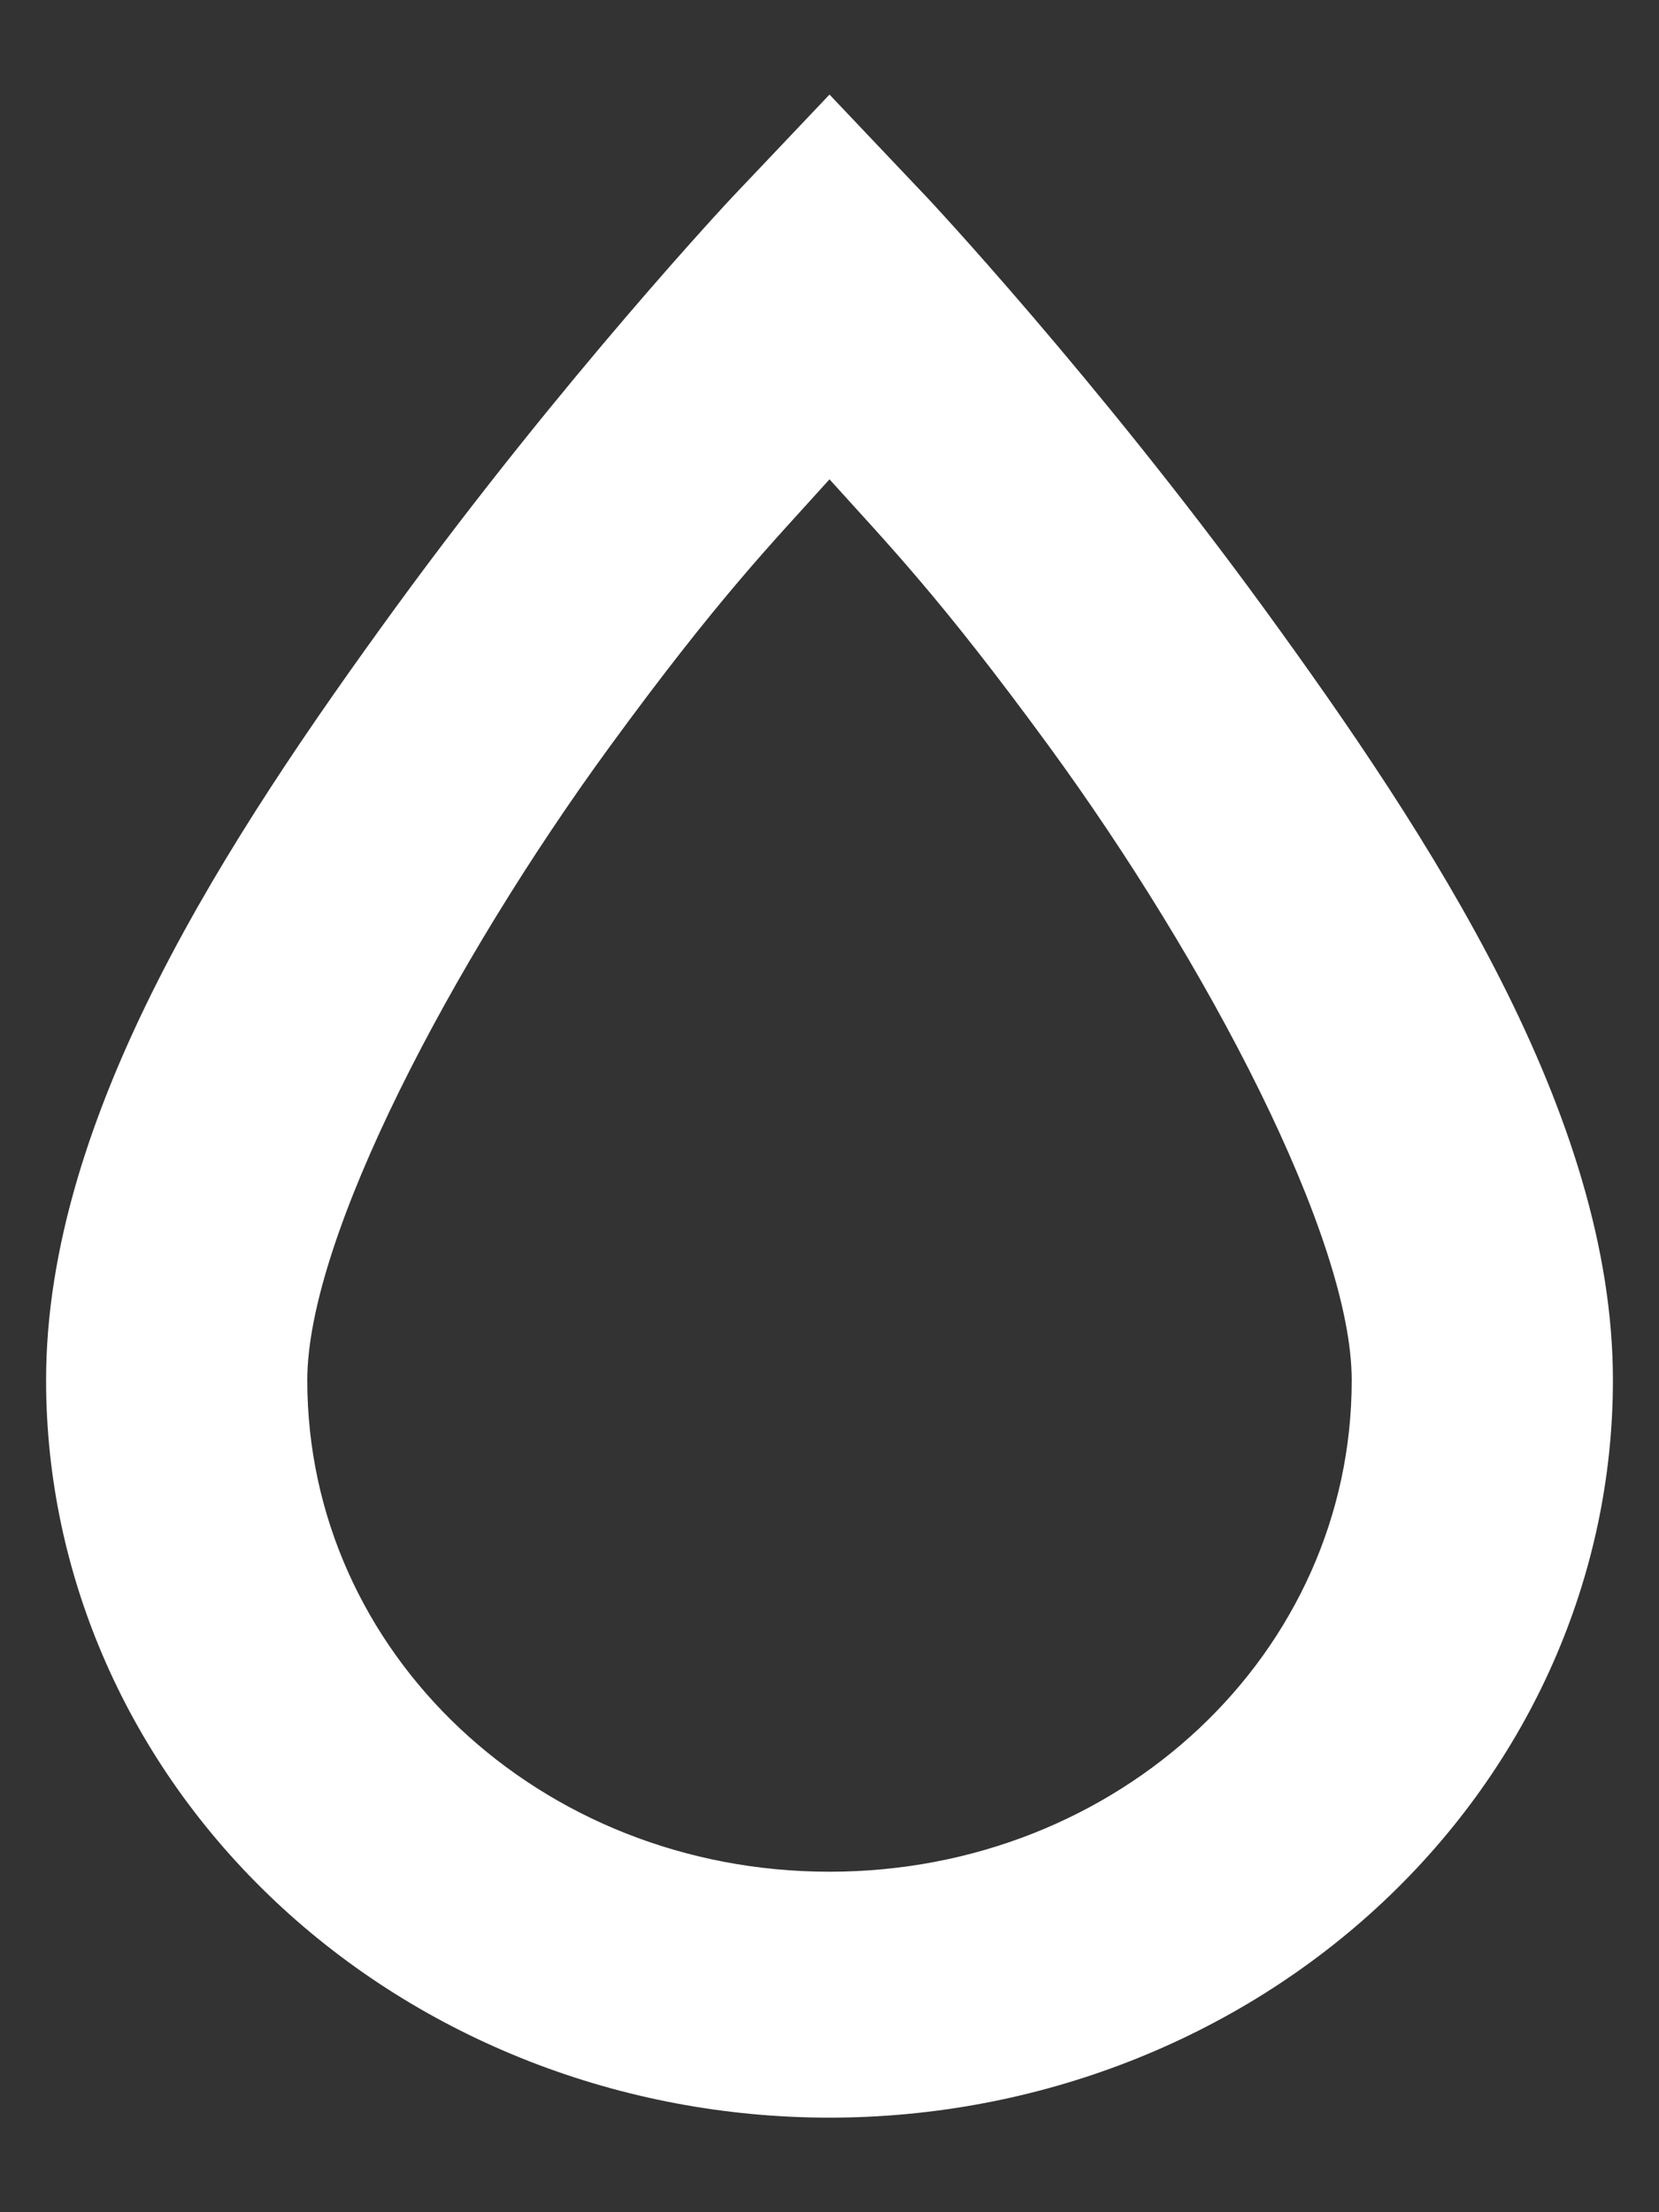 <svg width="9" height="12" viewBox="0 0 9 12" fill="none" xmlns="http://www.w3.org/2000/svg">
<rect x="0" y="0" width="9" height="12" fill="#333333" stroke="none"/>
<path d="M4.5 0.513L3.969 1.073C3.969 1.073 3.062 2.04 2.148 3.293C1.235 4.547 0.25 6.047 0.25 7.487C0.25 8.548 0.698 9.565 1.495 10.315C2.292 11.065 3.373 11.487 4.5 11.487C5.627 11.487 6.708 11.065 7.505 10.315C8.302 9.565 8.75 8.548 8.75 7.487C8.75 6.047 7.765 4.547 6.852 3.293C5.938 2.04 5.031 1.073 5.031 1.073L4.5 0.513ZM4.5 2.6C4.812 2.947 5.095 3.233 5.69 4.047C6.547 5.22 7.333 6.713 7.333 7.487C7.333 8.967 6.072 10.153 4.5 10.153C2.928 10.153 1.667 8.967 1.667 7.487C1.667 6.713 2.453 5.22 3.31 4.047C3.905 3.233 4.188 2.947 4.5 2.6Z" fill="white"/>
</svg>
